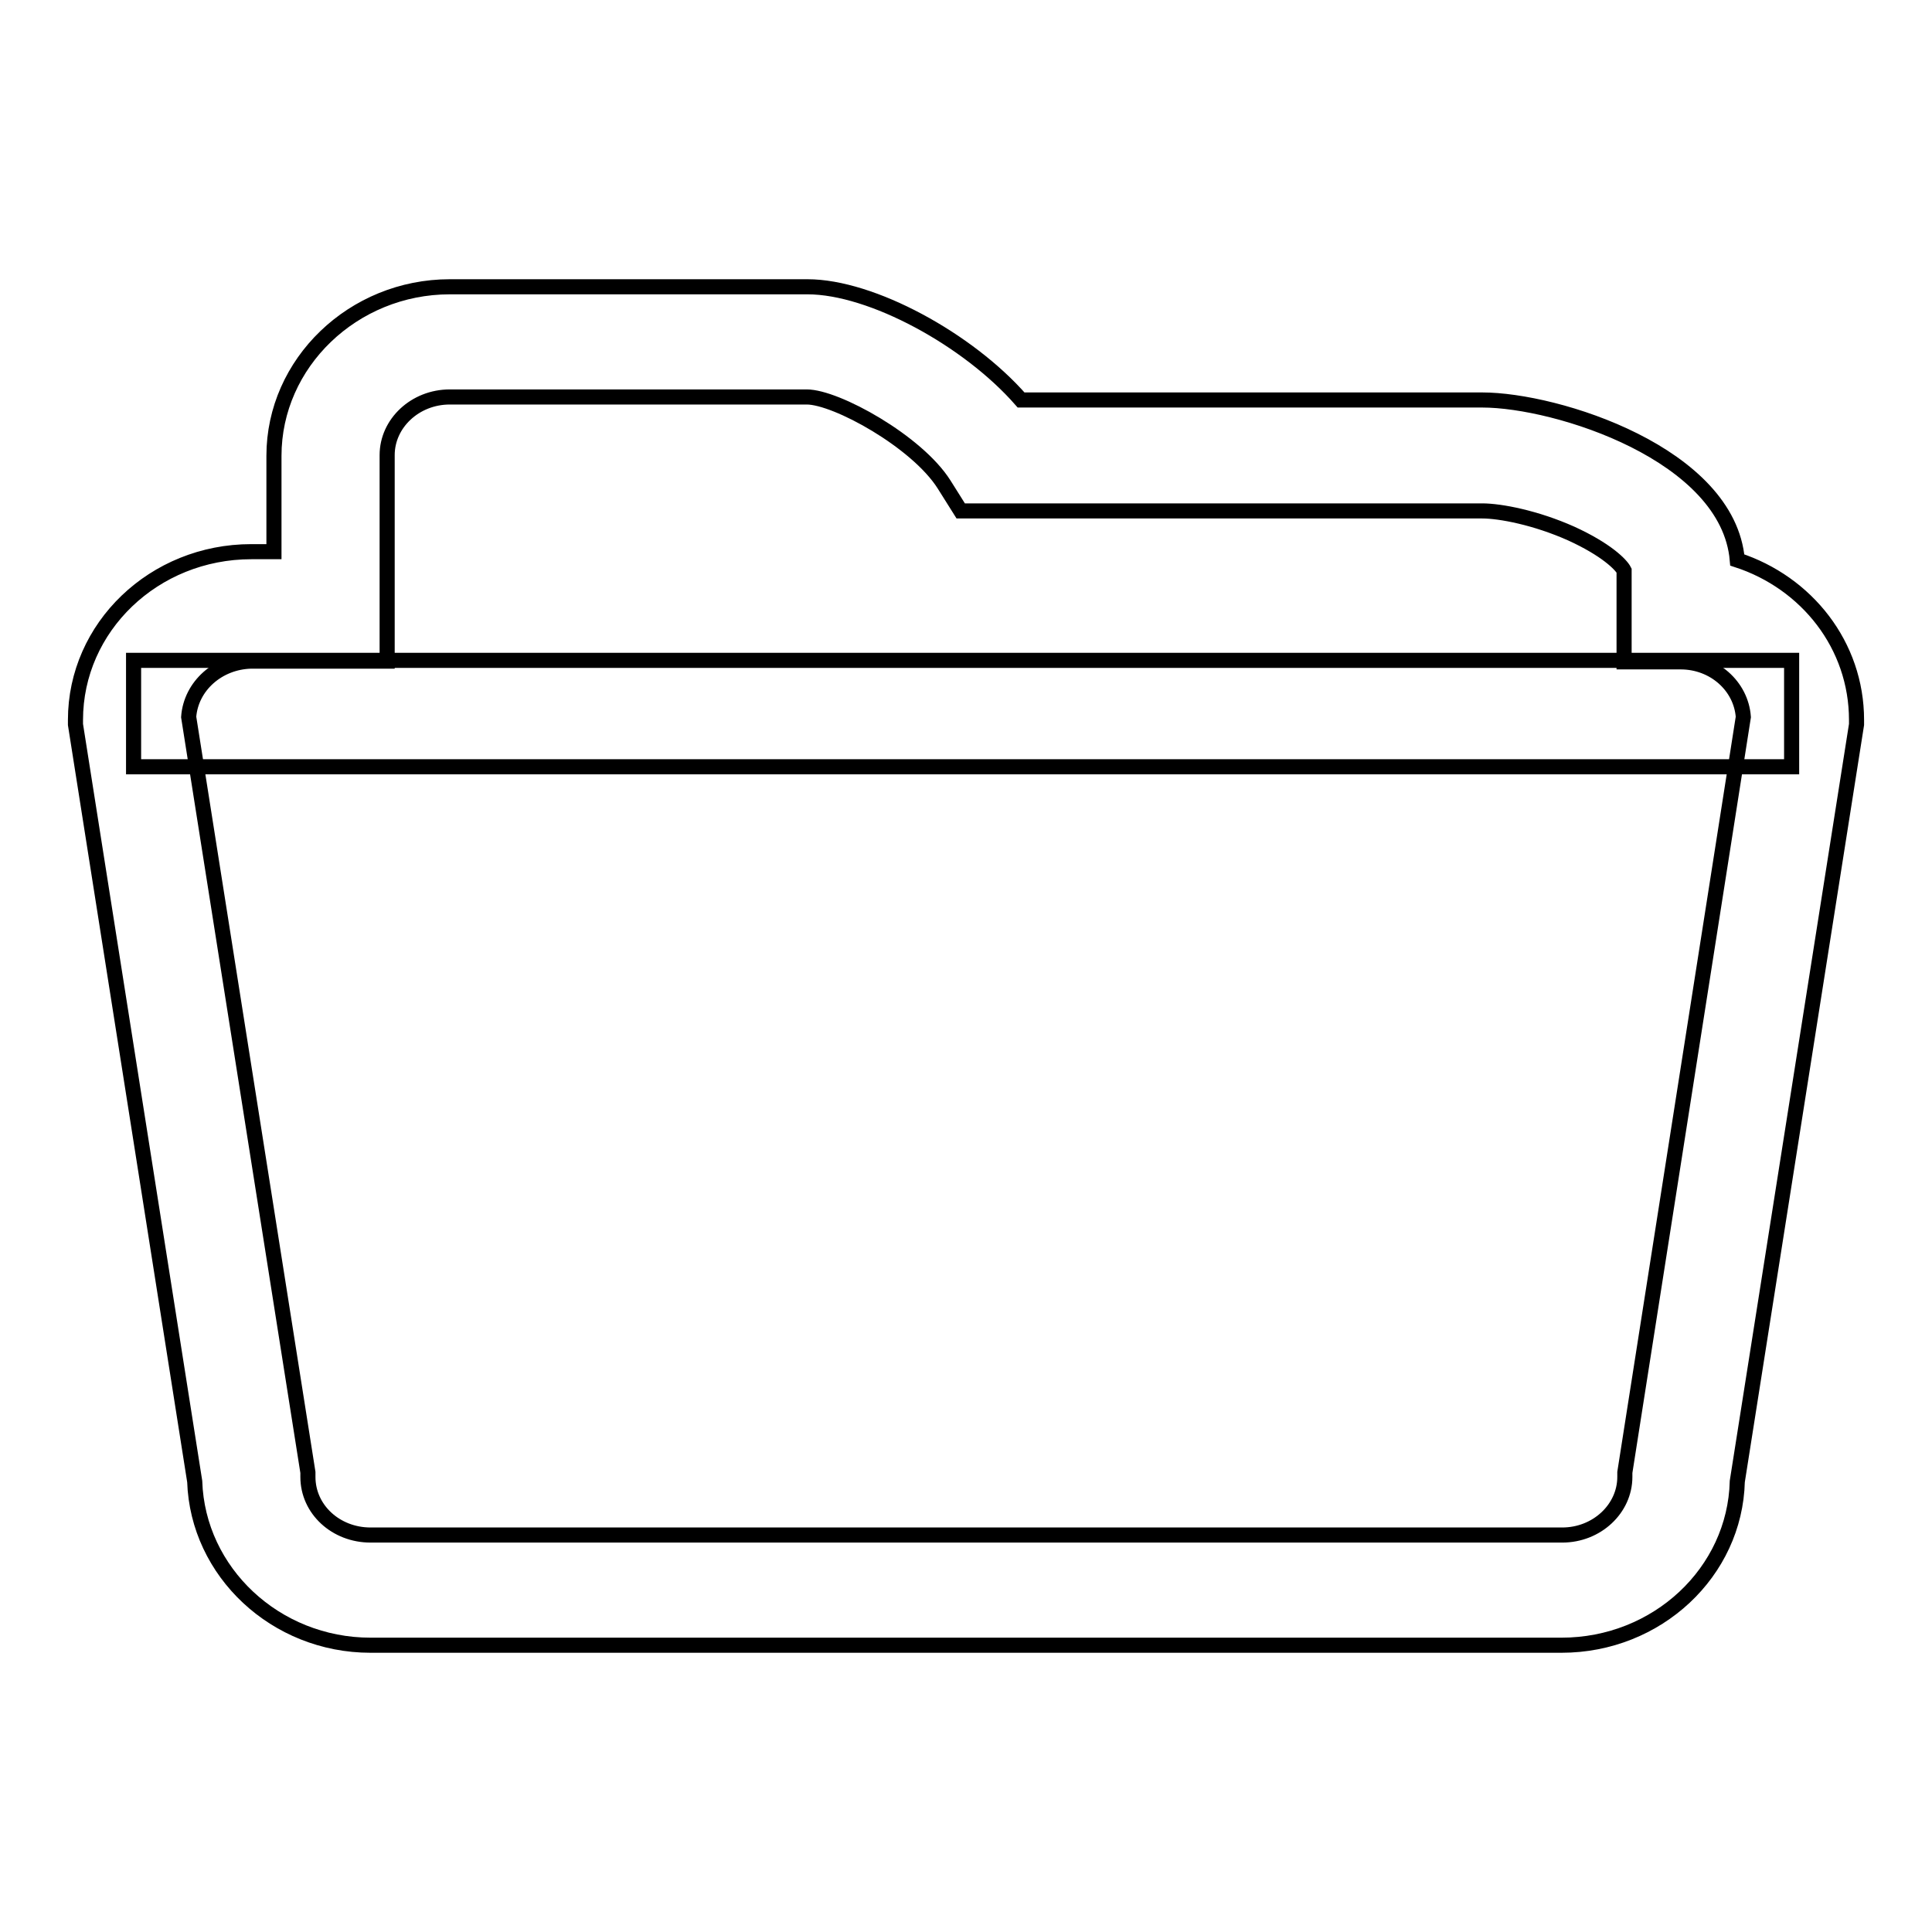 <?xml version="1.0" encoding="utf-8"?>
<!-- Svg Vector Icons : http://www.onlinewebfonts.com/icon -->
<!DOCTYPE svg PUBLIC "-//W3C//DTD SVG 1.1//EN" "http://www.w3.org/Graphics/SVG/1.1/DTD/svg11.dtd">
<svg version="1.1" xmlns="http://www.w3.org/2000/svg" xmlns:xlink="http://www.w3.org/1999/xlink" x="0px" y="0px" viewBox="0 0 256 256" enable-background="new 0 0 256 256" xml:space="preserve">
<g> <path stroke-width="2" fill-opacity="0" stroke="#000000"  d="M206.9,218H49.1c-12.6,0-22.9-9.7-23.3-21.7L10,96v-0.6c0-12.3,10.4-22.3,23.3-22.3h3V60.4 C36.3,48.1,46.8,38,59.6,38h47.4c8.5,0,21.3,7,28.3,15h61.1c9.9,0,32.6,7.2,33.8,21.2c9.2,3,15.8,11.3,15.8,21.2V96l-15.8,100.3 C229.9,208.3,219.6,218,206.9,218L206.9,218z M25,95l15.8,100.1v0.6c0,4.3,3.7,7.7,8.3,7.7h157.9c4.6,0,8.3-3.5,8.3-7.7v-0.6 L231,95c-0.3-4.1-3.9-7.3-8.3-7.3h-7.5V75.6c-0.4-0.8-2.4-2.8-7-4.9c-4.7-2.1-9.4-3-11.8-3h-69.1l-2.2-3.5 c-3.6-5.7-14.3-11.6-18.2-11.6H59.6c-4.6,0-8.3,3.5-8.3,7.7v27.3h-18C28.9,87.7,25.3,90.9,25,95L25,95z"/> <path stroke-width="2" fill-opacity="0" stroke="#000000"  d="M17.7,87.5h219.7v14.1H17.7V87.5z"/></g>
</svg>